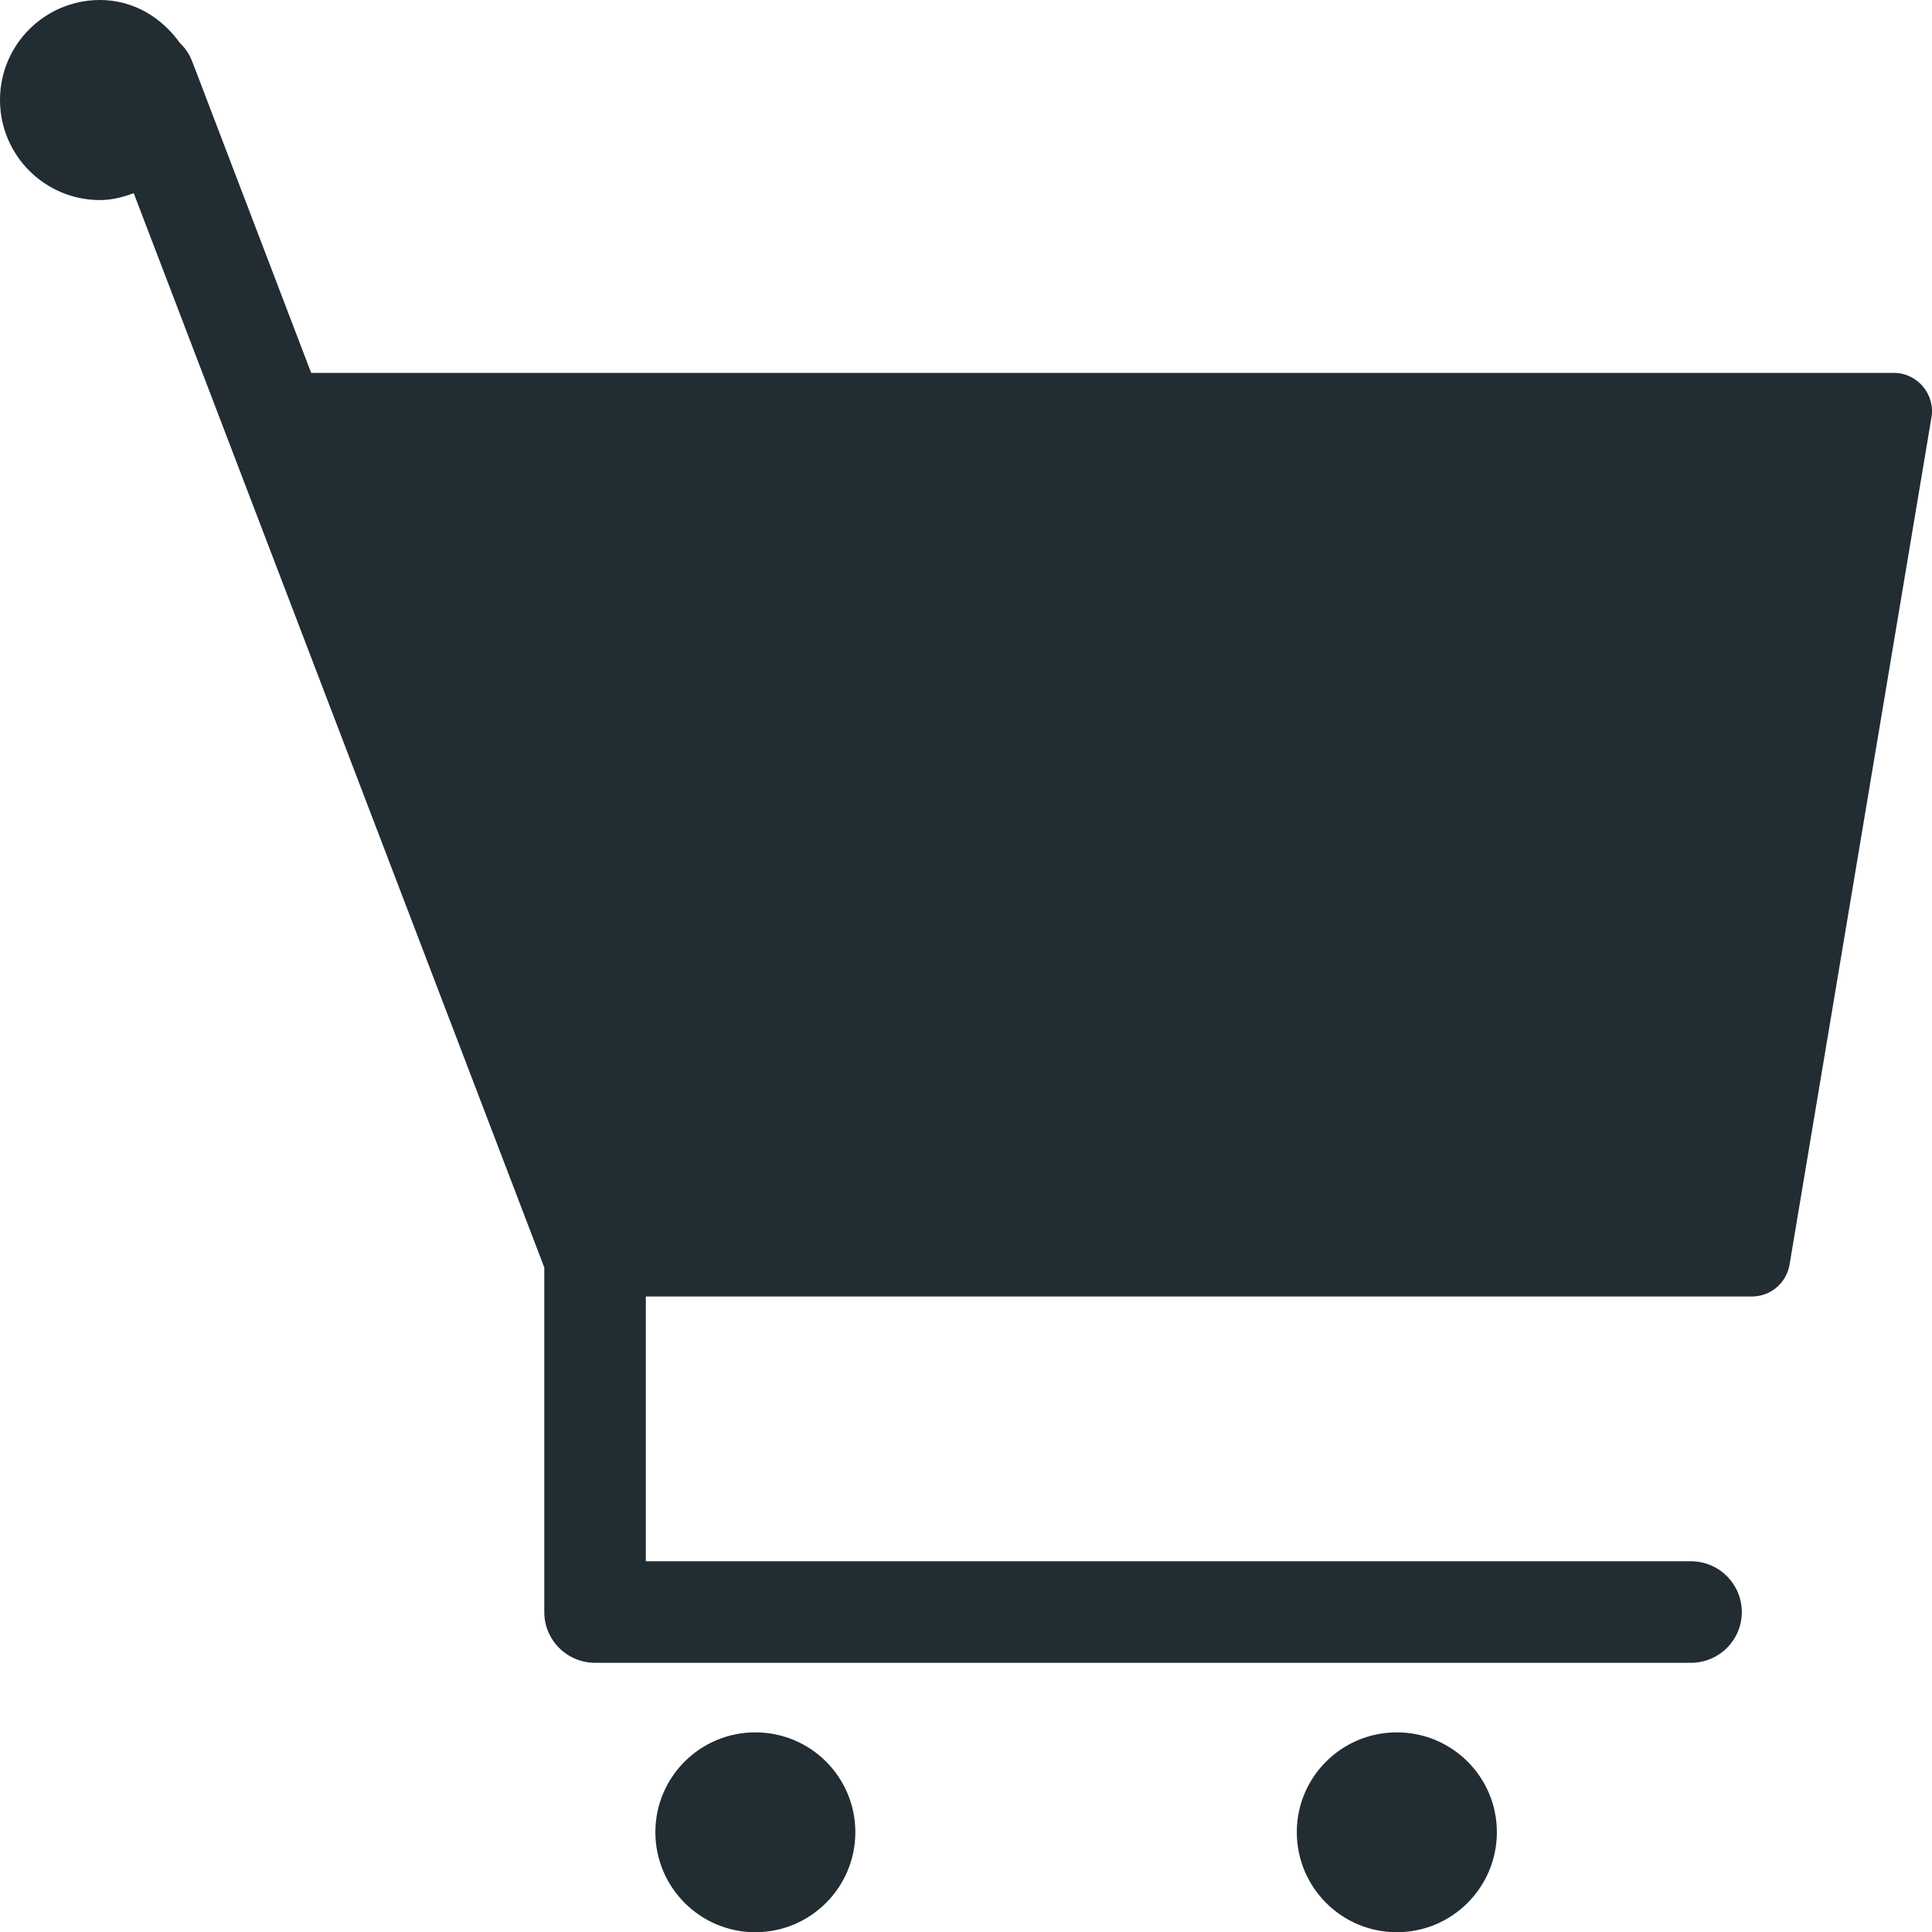 <?xml version="1.0" encoding="UTF-8"?>
<svg width="18px" height="18px" viewBox="0 0 18 18" version="1.1" xmlns="http://www.w3.org/2000/svg" xmlns:xlink="http://www.w3.org/1999/xlink">
    <!-- Generator: Sketch 50.2 (55047) - http://www.bohemiancoding.com/sketch -->
    <title>Icons / Cart</title>
    <desc>Created with Sketch.</desc>
    <defs></defs>
    <g id="Icons-/-Cart" stroke="none" stroke-width="1" fill="none" fill-rule="evenodd">
        <g id="Group" transform="translate(0, -1)">
            <rect id="18x18" x="0" y="1" width="18" height="18"></rect>
            <g id="cart">
                <path d="M7.037,17.14 C6.523,17.14 6.106,17.556 6.106,18.07 C6.106,18.584 6.523,19.002 7.037,19.002 C7.552,19.002 7.969,18.584 7.969,18.07 C7.969,17.556 7.552,17.14 7.037,17.14" id="Fill-1" fill="#212C33"></path>
                <path d="M13.014,17.14 C12.499,17.14 12.082,17.556 12.082,18.07 C12.082,18.584 12.499,19.002 13.014,19.002 C13.529,19.002 13.946,18.584 13.946,18.07 C13.946,17.556 13.529,17.14 13.014,17.14" id="Fill-3" fill="#212C33"></path>
                <path d="M17.916,4.601 C17.848,4.521 17.75,4.474 17.645,4.474 L2.899,4.474 L1.791,1.573 C1.79,1.571 1.789,1.569 1.788,1.567 C1.763,1.5 1.723,1.446 1.675,1.399 C1.506,1.163 1.243,1 0.932,1 C0.417,1 0,1.417 0,1.931 C0,2.446 0.417,2.864 0.932,2.864 C1.043,2.864 1.146,2.836 1.246,2.8 L5.071,12.809 L5.071,16.02 C5.071,16.28 5.283,16.492 5.544,16.492 L15.754,16.492 C16.016,16.492 16.228,16.28 16.228,16.02 C16.228,15.758 16.016,15.546 15.754,15.546 L6.017,15.546 L6.017,13.079 L16.323,13.079 C16.496,13.079 16.645,12.953 16.673,12.781 L17.995,4.888 C18.013,4.787 17.983,4.681 17.916,4.601" id="Fill-5" fill="#212C33"></path>
            </g>
        </g>
    </g>
</svg>